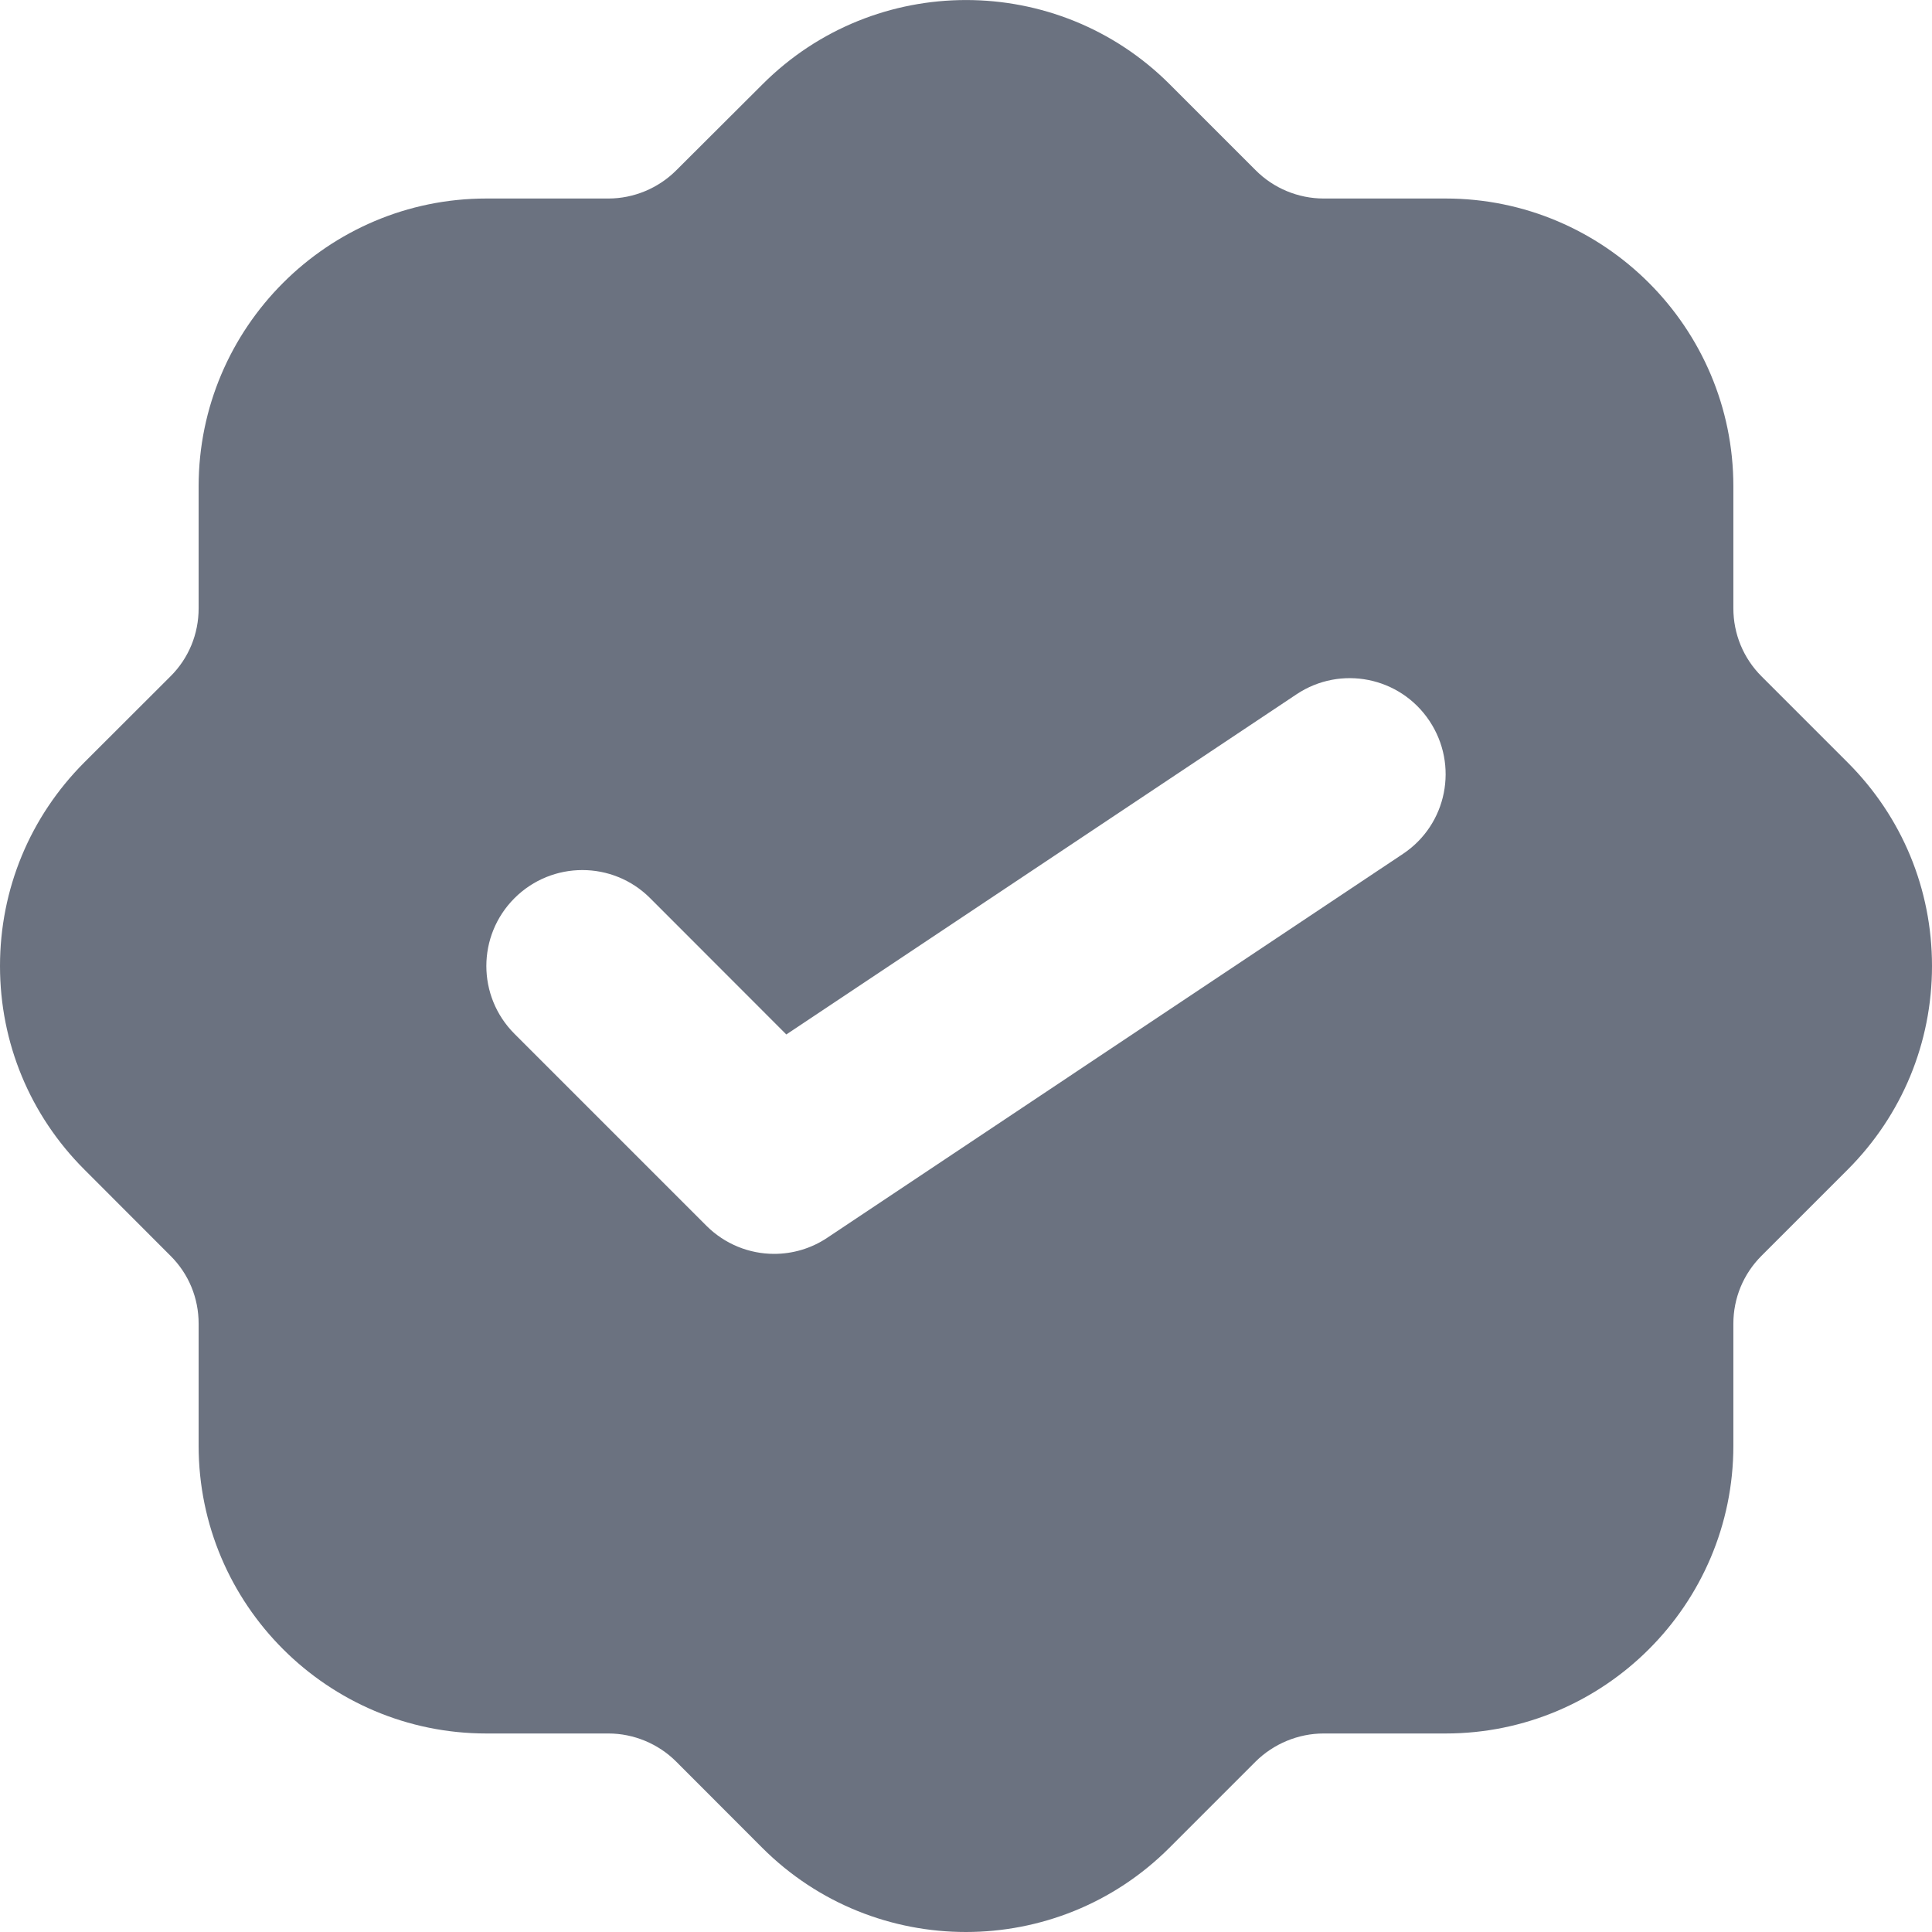 <svg width="16" height="16" viewBox="0 0 16 16" fill="none" xmlns="http://www.w3.org/2000/svg">
<g clip-path="url(#clip0_27921_80885)">
<path d="M15.302 6.315L14.588 5.601C14.438 5.451 14.355 5.25 14.355 5.038V4.028C14.355 2.714 13.286 1.644 11.972 1.644H10.961C10.752 1.644 10.547 1.559 10.4 1.411L9.686 0.697C8.756 -0.232 7.245 -0.232 6.316 0.697L5.6 1.411C5.452 1.559 5.248 1.644 5.039 1.644H4.028C2.714 1.644 1.645 2.714 1.645 4.028V5.038C1.645 5.25 1.563 5.451 1.412 5.601L0.698 6.314C0.248 6.765 0 7.364 0 8C0 8.637 0.249 9.236 0.698 9.685L1.412 10.4C1.563 10.55 1.645 10.75 1.645 10.962V11.973C1.645 13.287 2.714 14.356 4.028 14.356H5.039C5.248 14.356 5.452 14.441 5.6 14.589L6.314 15.304C6.779 15.768 7.389 16 7.999 16C8.609 16 9.219 15.768 9.684 15.303L10.398 14.589C10.547 14.441 10.752 14.356 10.961 14.356H11.972C13.286 14.356 14.355 13.287 14.355 11.973V10.962C14.355 10.75 14.438 10.55 14.588 10.4L15.302 9.686C15.751 9.236 16 8.637 16 8C16 7.363 15.752 6.765 15.302 6.315ZM11.618 7.072L6.852 10.25C6.718 10.34 6.564 10.384 6.411 10.384C6.206 10.384 6.003 10.304 5.85 10.151L4.261 8.562C3.95 8.251 3.95 7.749 4.261 7.438C4.572 7.128 5.074 7.128 5.384 7.438L6.512 8.567L10.737 5.75C11.103 5.506 11.595 5.605 11.838 5.97C12.082 6.336 11.984 6.829 11.618 7.072Z" fill="#6B7280"/>
</g>
<defs>
<clipPath id="clip0_27921_80885">
<rect width="16" height="16" fill="white"/>
</clipPath>
</defs>
</svg>
